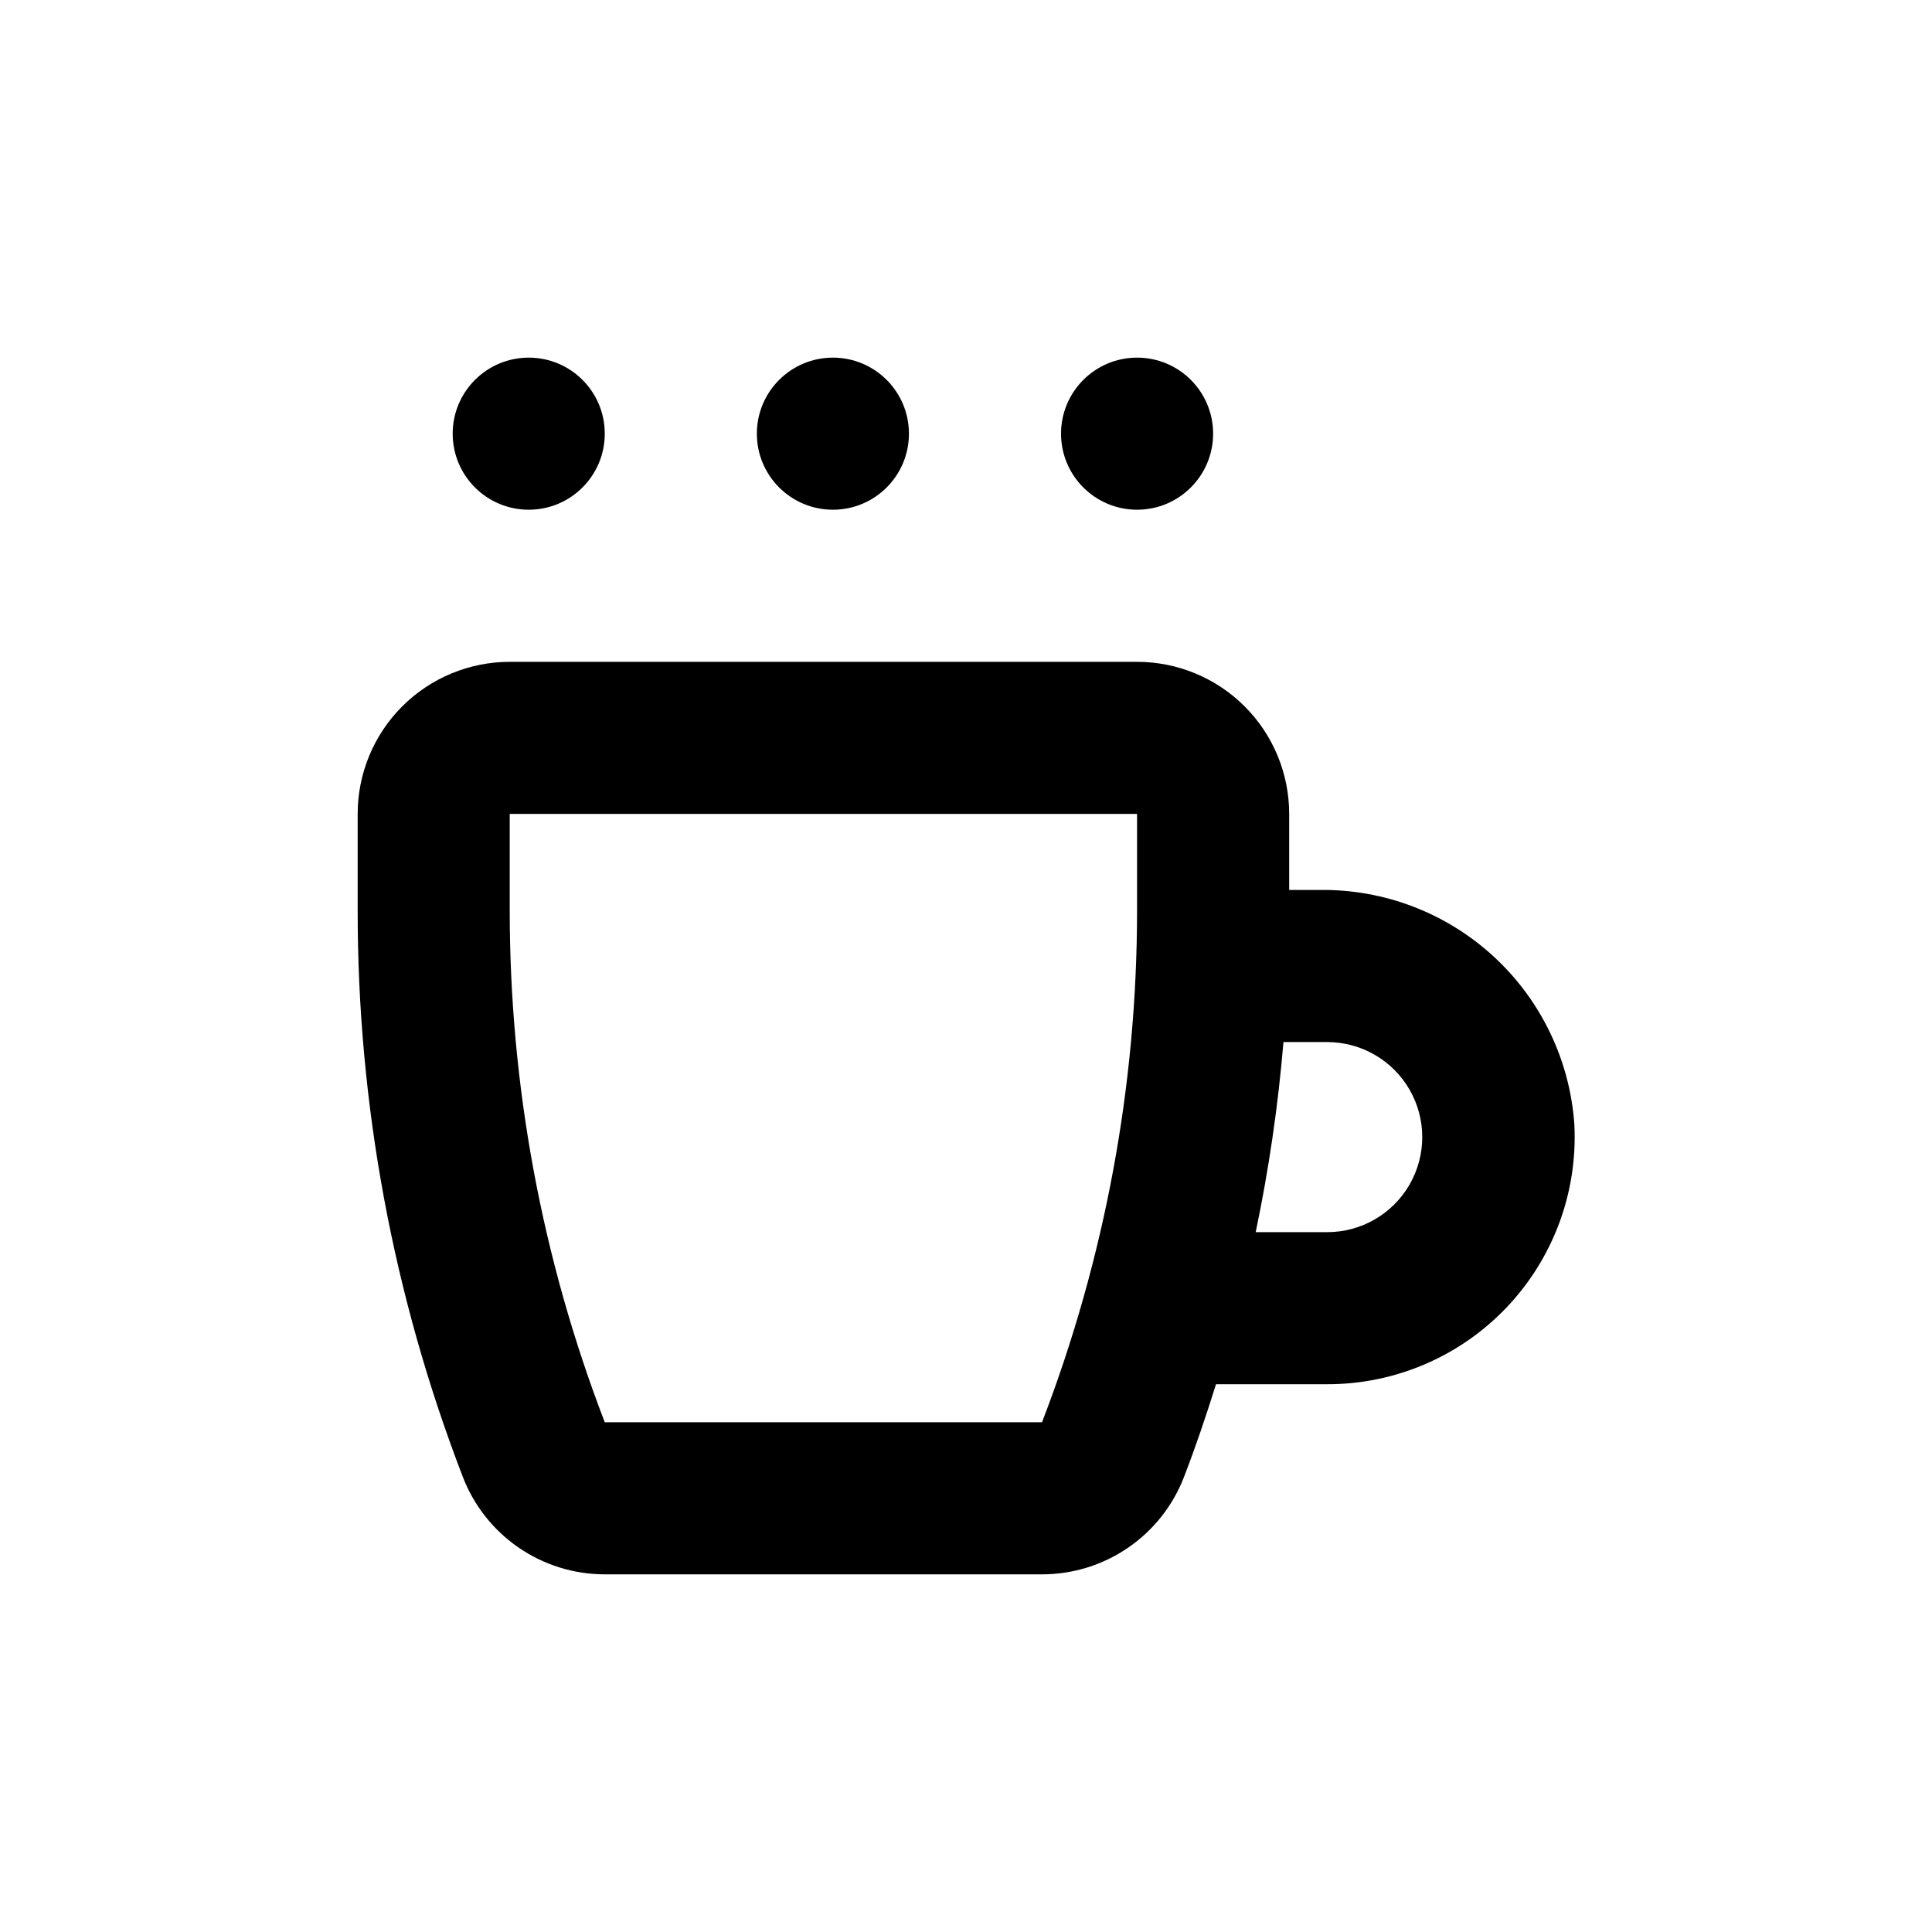 <?xml version="1.0" encoding="UTF-8"?>
<!-- Uploaded to: SVG Repo, www.svgrepo.com, Generator: SVG Repo Mixer Tools -->
<svg fill="#000000" width="800px" height="800px" version="1.1" viewBox="144 144 512 512" xmlns="http://www.w3.org/2000/svg">
 <g>
  <path d="m493.81 379.85h-8.164v-20.152c0-10.691-4.246-20.941-11.805-28.5-7.559-7.559-17.809-11.805-28.5-11.805h-166.25c-10.691 0-20.941 4.246-28.5 11.805-7.559 7.559-11.805 17.809-11.805 28.5v25.543c-0.043 51.332 9.402 102.23 27.859 150.13 2.922 7.609 8.086 14.152 14.805 18.766s14.68 7.082 22.828 7.082h115.88c8.148 0 16.109-2.469 22.828-7.082s11.883-11.156 14.805-18.766c3.125-8.113 5.894-16.324 8.465-24.535h29.473c17.953 0.023 35.129-7.324 47.508-20.324 12.383-13 18.883-30.516 17.988-48.445-1.16-17.02-8.789-32.953-21.324-44.523-12.539-11.57-29.027-17.902-46.086-17.695zm-189.54 141.07c-16.652-43.297-25.191-89.289-25.188-135.68v-25.543h166.25v25.543c0.004 46.387-8.535 92.379-25.188 135.68zm191.45-50.383h-18.945c3.481-16.625 5.938-33.453 7.356-50.379h11.59c9 0 17.316 4.801 21.816 12.594 4.5 7.793 4.5 17.398 0 25.191s-12.816 12.594-21.816 12.594z"/>
  <path d="m304.27 258.93c0 11.129-9.02 20.152-20.152 20.152-11.129 0-20.152-9.023-20.152-20.152 0-11.133 9.023-20.152 20.152-20.152 11.133 0 20.152 9.02 20.152 20.152"/>
  <path d="m384.88 258.93c0 11.129-9.02 20.152-20.152 20.152-11.129 0-20.152-9.023-20.152-20.152 0-11.133 9.023-20.152 20.152-20.152 11.133 0 20.152 9.02 20.152 20.152"/>
  <path d="m465.49 258.93c0 11.129-9.02 20.152-20.152 20.152-11.129 0-20.152-9.023-20.152-20.152 0-11.133 9.023-20.152 20.152-20.152 11.133 0 20.152 9.02 20.152 20.152"/>
 </g>
</svg>